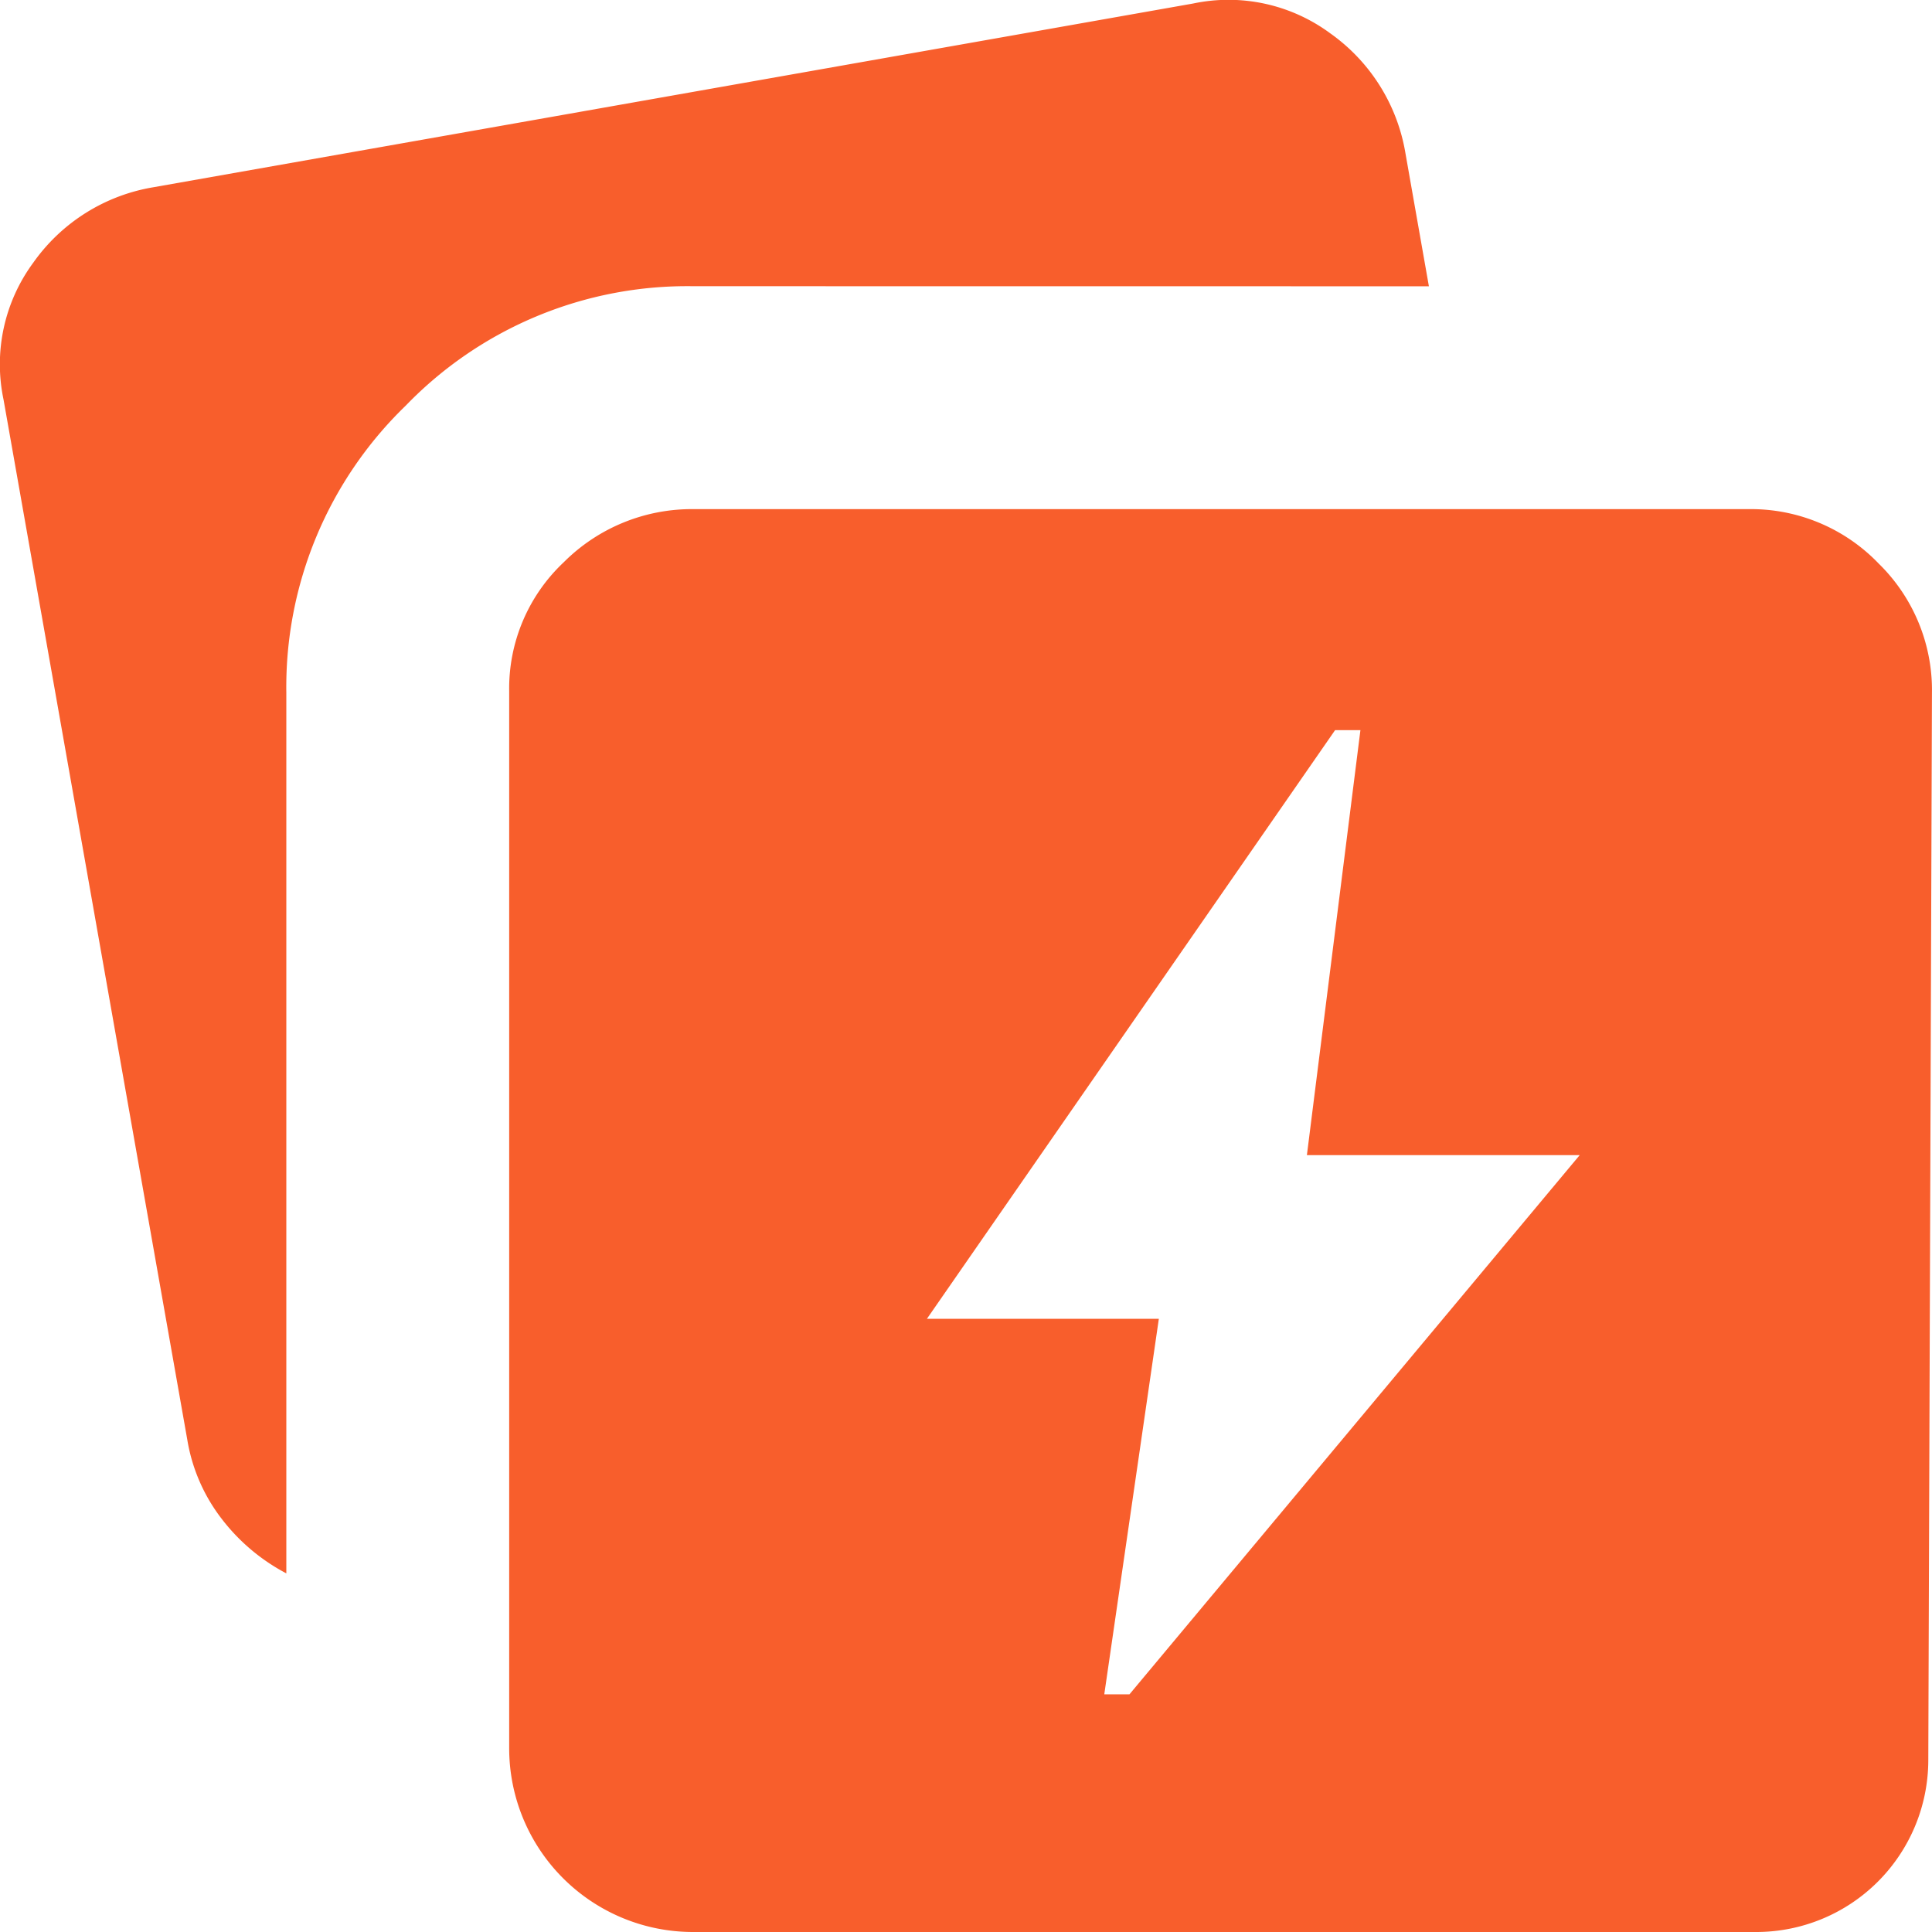 <svg xmlns="http://www.w3.org/2000/svg" xmlns:xlink="http://www.w3.org/1999/xlink" id="Bespoke_Projects" data-name="Bespoke Projects" width="46.416" height="46.416" viewBox="0 0 46.416 46.416"><defs><clipPath id="clip-path"><rect id="Rectangle_334" data-name="Rectangle 334" width="46.416" height="46.416" fill="#f85e2c"></rect></clipPath></defs><g id="Group_273" data-name="Group 273" clip-path="url(#clip-path)"><path id="Path_1092" data-name="Path 1092" d="M34.329,6.878l-.564-3.2A4.418,4.418,0,0,0,31.958.8,4.113,4.113,0,0,0,28.667.084L3.677,4.5A4.419,4.419,0,0,0,.8,6.31,4.114,4.114,0,0,0,.085,9.6L4.5,34.591a4.235,4.235,0,0,0,.827,1.9A4.731,4.731,0,0,0,6.879,37.8V16.645a9.4,9.4,0,0,1,2.869-6.9,9.4,9.4,0,0,1,6.9-2.869Z" transform="translate(0 0)" fill="#f85e2c"></path><path id="Path_1093" data-name="Path 1093" d="M82.138,50.542a4.251,4.251,0,0,0-3.12-1.294H53.7a4.347,4.347,0,0,0-3.139,1.275,4.161,4.161,0,0,0-1.312,3.1V79.018a4.416,4.416,0,0,0,4.414,4.414H79.21a4.133,4.133,0,0,0,4.133-4.119l.088-25.651a4.251,4.251,0,0,0-1.294-3.12M64.151,77.722h-.605L64.857,68.7H59.285l9.806-14.142H69.7l-1.286,10.21h6.554Z" transform="translate(-37.016 -37.016)" fill="#f85e2c"></path></g></svg>